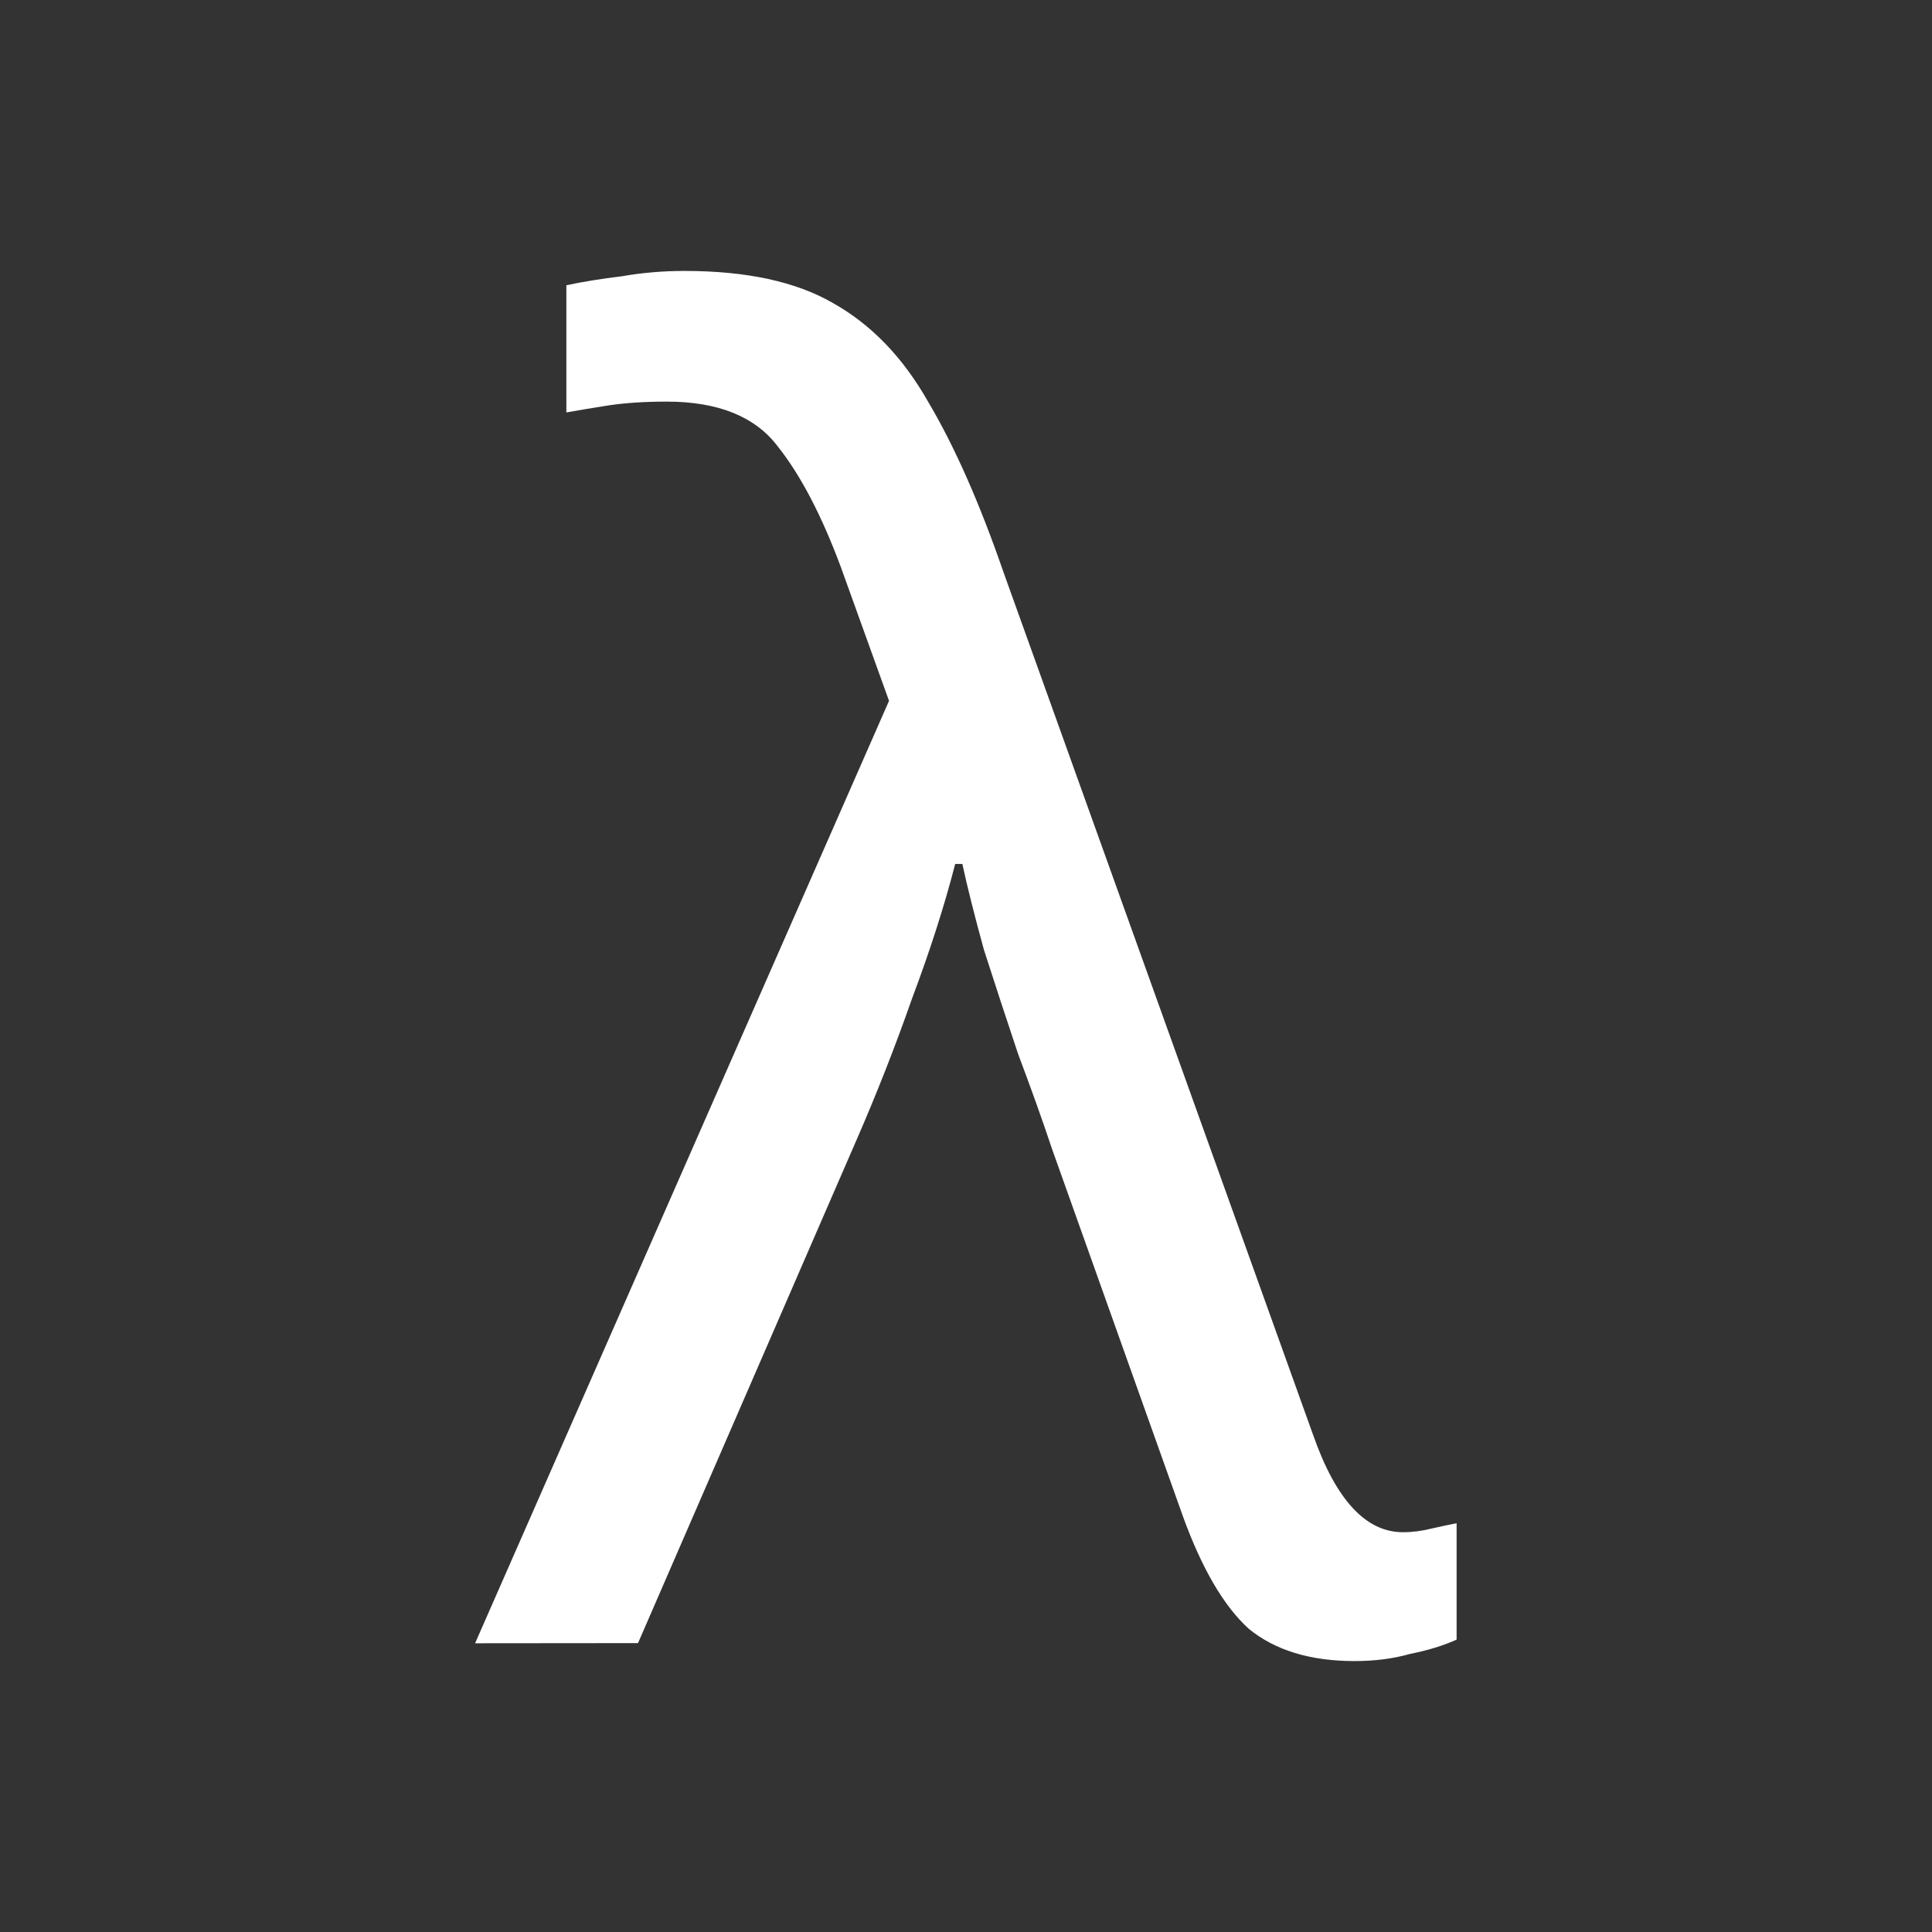 <?xml version="1.0" encoding="UTF-8" standalone="no"?>
<!-- Created with Inkscape (http://www.inkscape.org/) -->

<svg
   width="48"
   height="48"
   viewBox="0 0 12.7 12.7"
   version="1.1"
   id="svg5"
   inkscape:version="1.2.2 (b0a8486541, 2022-12-01)"
   sodipodi:docname="snap.svg"
   xmlns:inkscape="http://www.inkscape.org/namespaces/inkscape"
   xmlns:sodipodi="http://sodipodi.sourceforge.net/DTD/sodipodi-0.dtd"
   xmlns="http://www.w3.org/2000/svg"
   xmlns:svg="http://www.w3.org/2000/svg">
  <rect x="0" y="0" width="12.7" height="12.7" fill="#333333" stroke="none"/>
  <sodipodi:namedview
     id="namedview7"
     pagecolor="#ffffff"
     bordercolor="#000000"
     borderopacity="0.25"
     inkscape:showpageshadow="2"
     inkscape:pageopacity="0.0"
     inkscape:pagecheckerboard="0"
     inkscape:deskcolor="#d1d1d1"
     inkscape:document-units="mm"
     showgrid="false"
     inkscape:zoom="6.1005612"
     inkscape:cx="17.53937"
     inkscape:cy="14.506862"
     inkscape:window-width="1920"
     inkscape:window-height="1020"
     inkscape:window-x="0"
     inkscape:window-y="0"
     inkscape:window-maximized="1"
     inkscape:current-layer="layer1" />
  <defs
     id="defs2" />
  <g
     inkscape:label="Layer 1"
     inkscape:groupmode="layer"
     id="layer1">
    <g
       aria-label="λ"
       id="text288"
       style="font-size:11.777px;-inkscape-font-specification:sans-serif;fill:#fff;stroke-width:0.368">
      <path
         d="M 3.123,10.802 5.844,4.607 5.526,3.724 Q 5.337,3.217 5.113,2.935 4.89,2.64 4.383,2.64 q -0.212,0 -0.377,0.024 -0.153,0.024 -0.283,0.047 V 1.875 q 0.165,-0.035 0.365,-0.059 0.2,-0.035 0.412,-0.035 0.612,0 0.977,0.212 0.377,0.212 0.624,0.648 0.259,0.436 0.495,1.119 l 2.037,5.676 q 0.224,0.636 0.589,0.636 0.094,0 0.188,-0.024 0.106,-0.024 0.165,-0.035 v 0.765 q -0.13,0.059 -0.306,0.094 -0.165,0.047 -0.365,0.047 -0.436,0 -0.695,-0.212 Q 7.963,10.484 7.775,9.965 L 6.915,7.551 Q 6.821,7.269 6.692,6.927 6.574,6.574 6.468,6.244 6.374,5.902 6.326,5.679 h -0.047 q -0.106,0.412 -0.283,0.883 -0.165,0.471 -0.365,0.93 l -1.437,3.309 z"
         id="path511" />
    </g>
  </g>
</svg>
